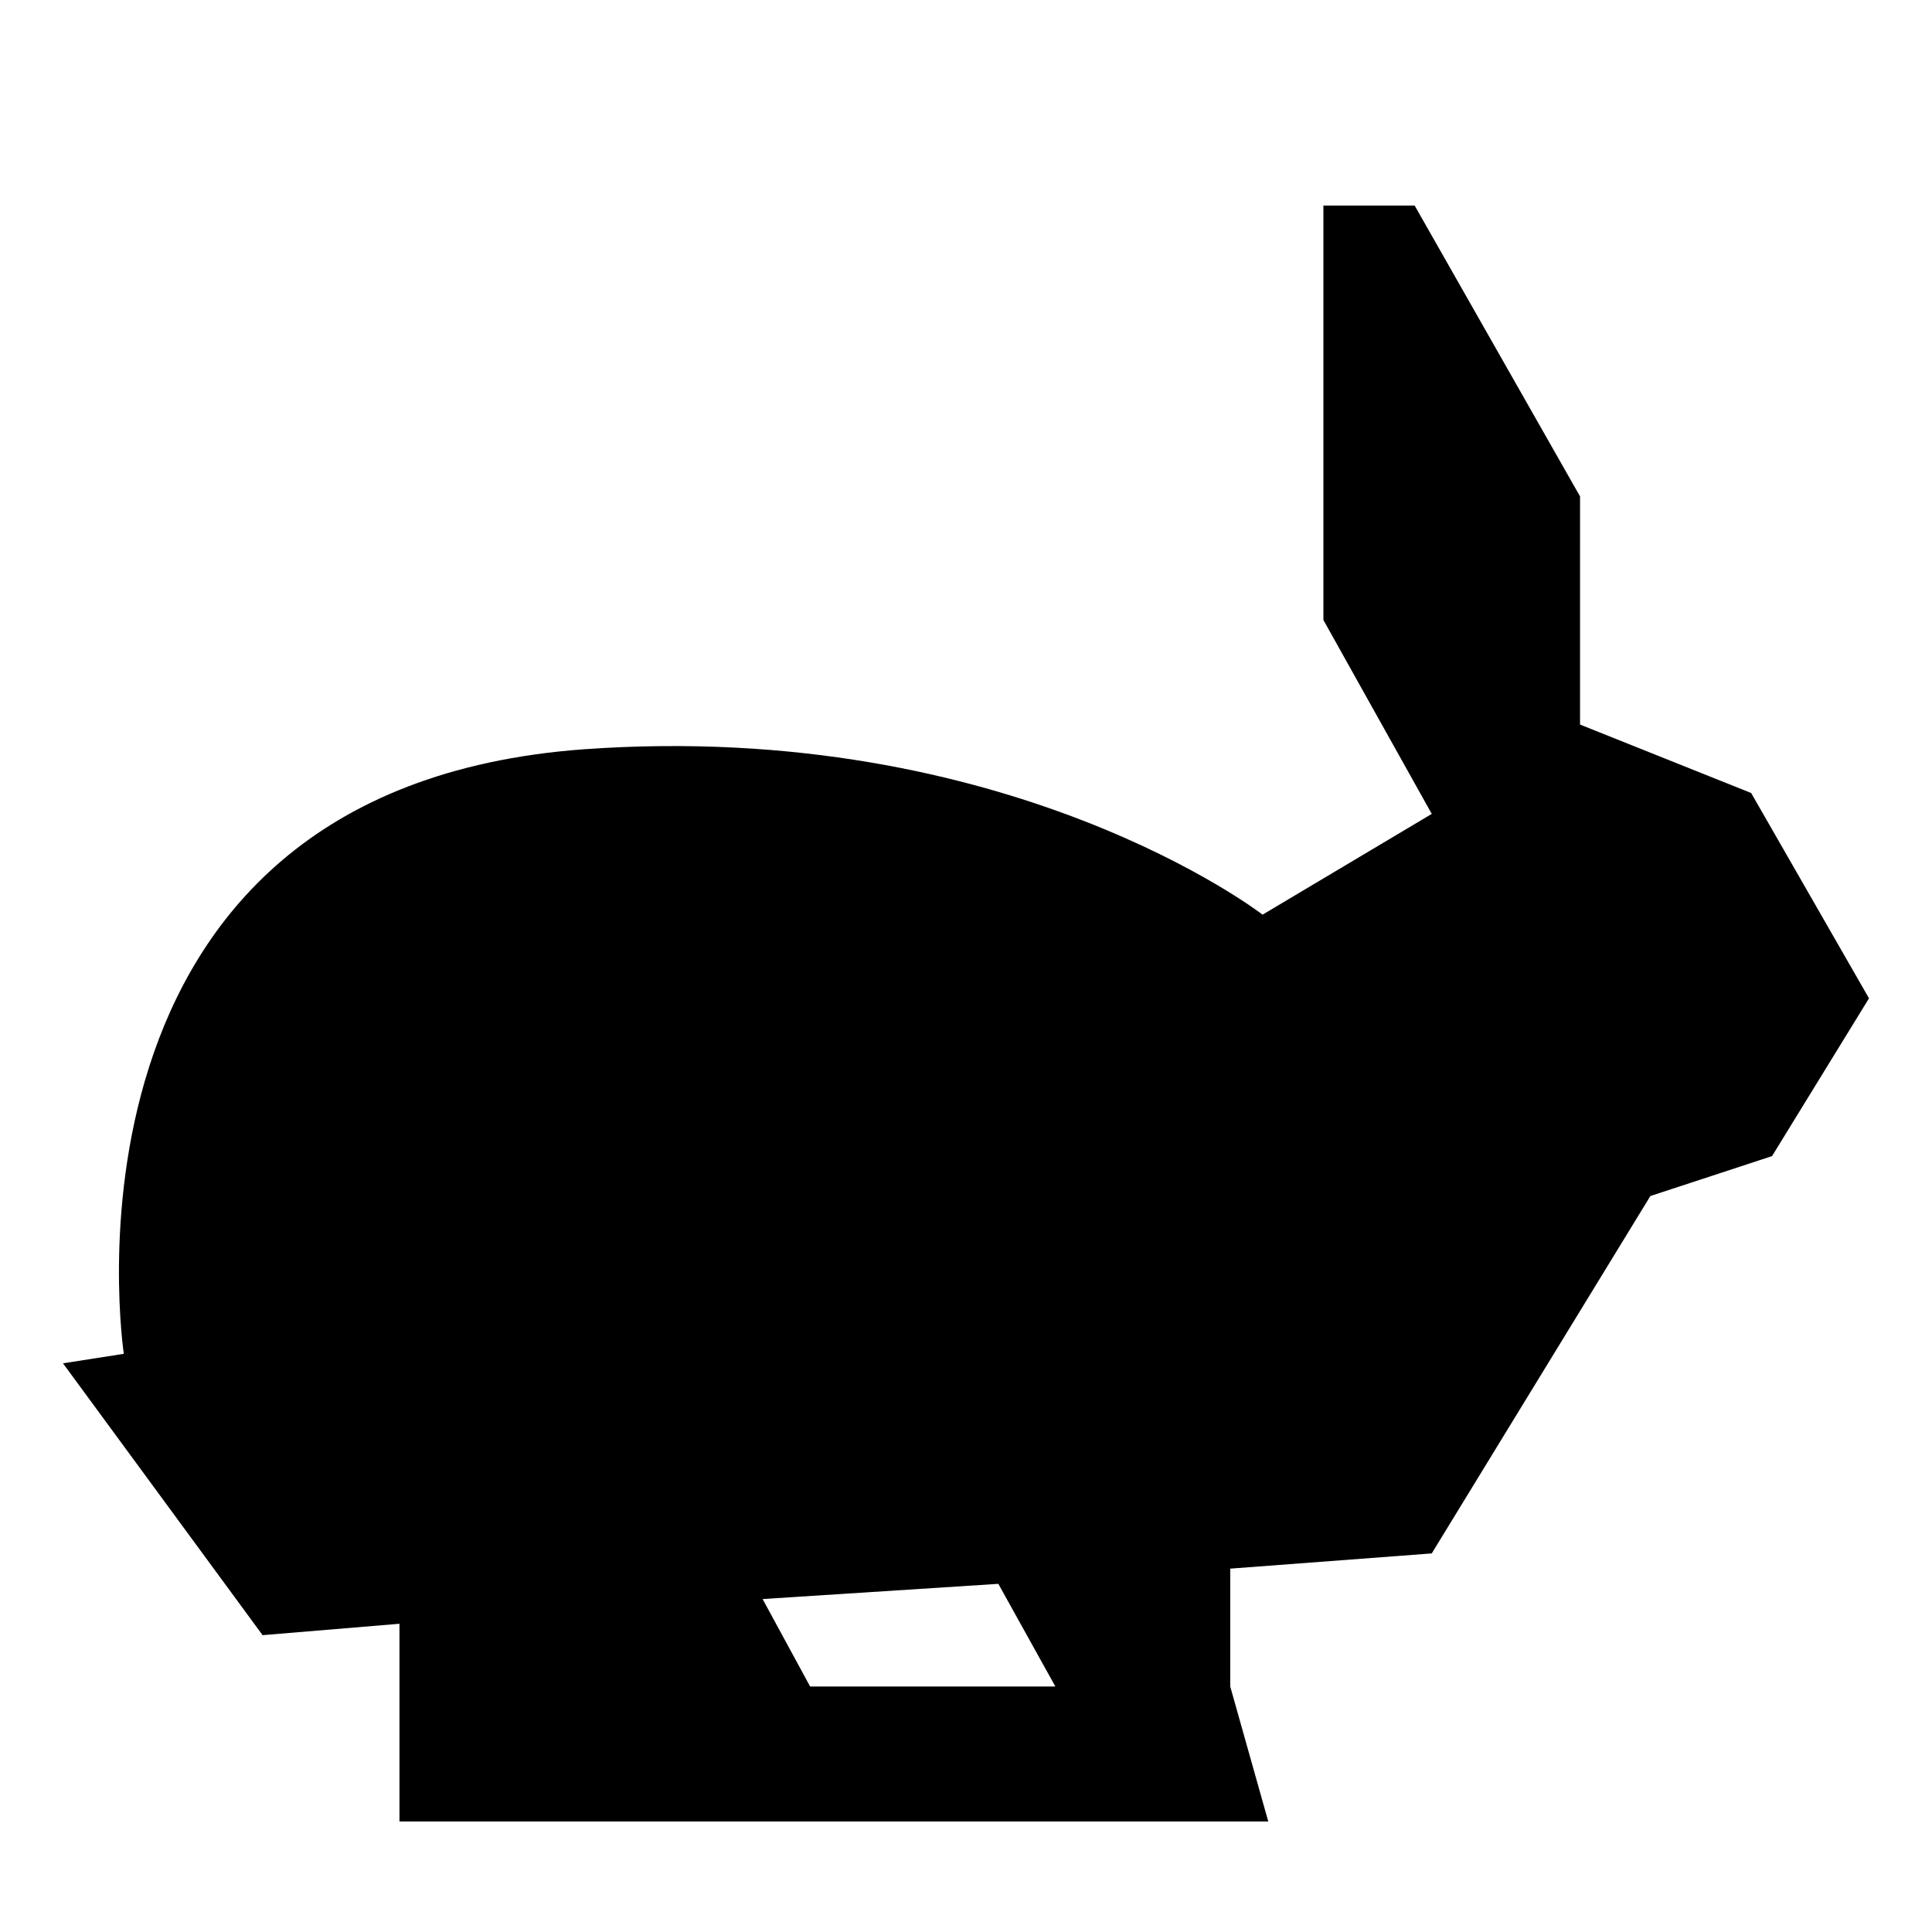 <?xml version="1.0" encoding="UTF-8"?>
<!-- The Best Svg Icon site in the world: iconSvg.co, Visit us! https://iconsvg.co -->
<svg fill="#000000" width="800px" height="800px" version="1.1" viewBox="144 144 512 512" xmlns="http://www.w3.org/2000/svg">
 <path d="m608.07 354.15-45.344-18.137 0.004-60.457-43.832-77.082h-24.184v109.83l28.719 51.387-44.84 26.703s-67.008-51.891-179.86-43.832c-144.59 10.578-121.92 160.21-121.92 160.21l-16.121 2.519 52.898 72.043 36.273-3.023v52.395h230.24l-10.078-35.77v-31.234l53.402-4.031 57.941-94.715 32.242-10.578 25.695-41.816zm-249.38 236.79-12.594-23.176 62.473-4.031 15.113 27.207z"/>
</svg>